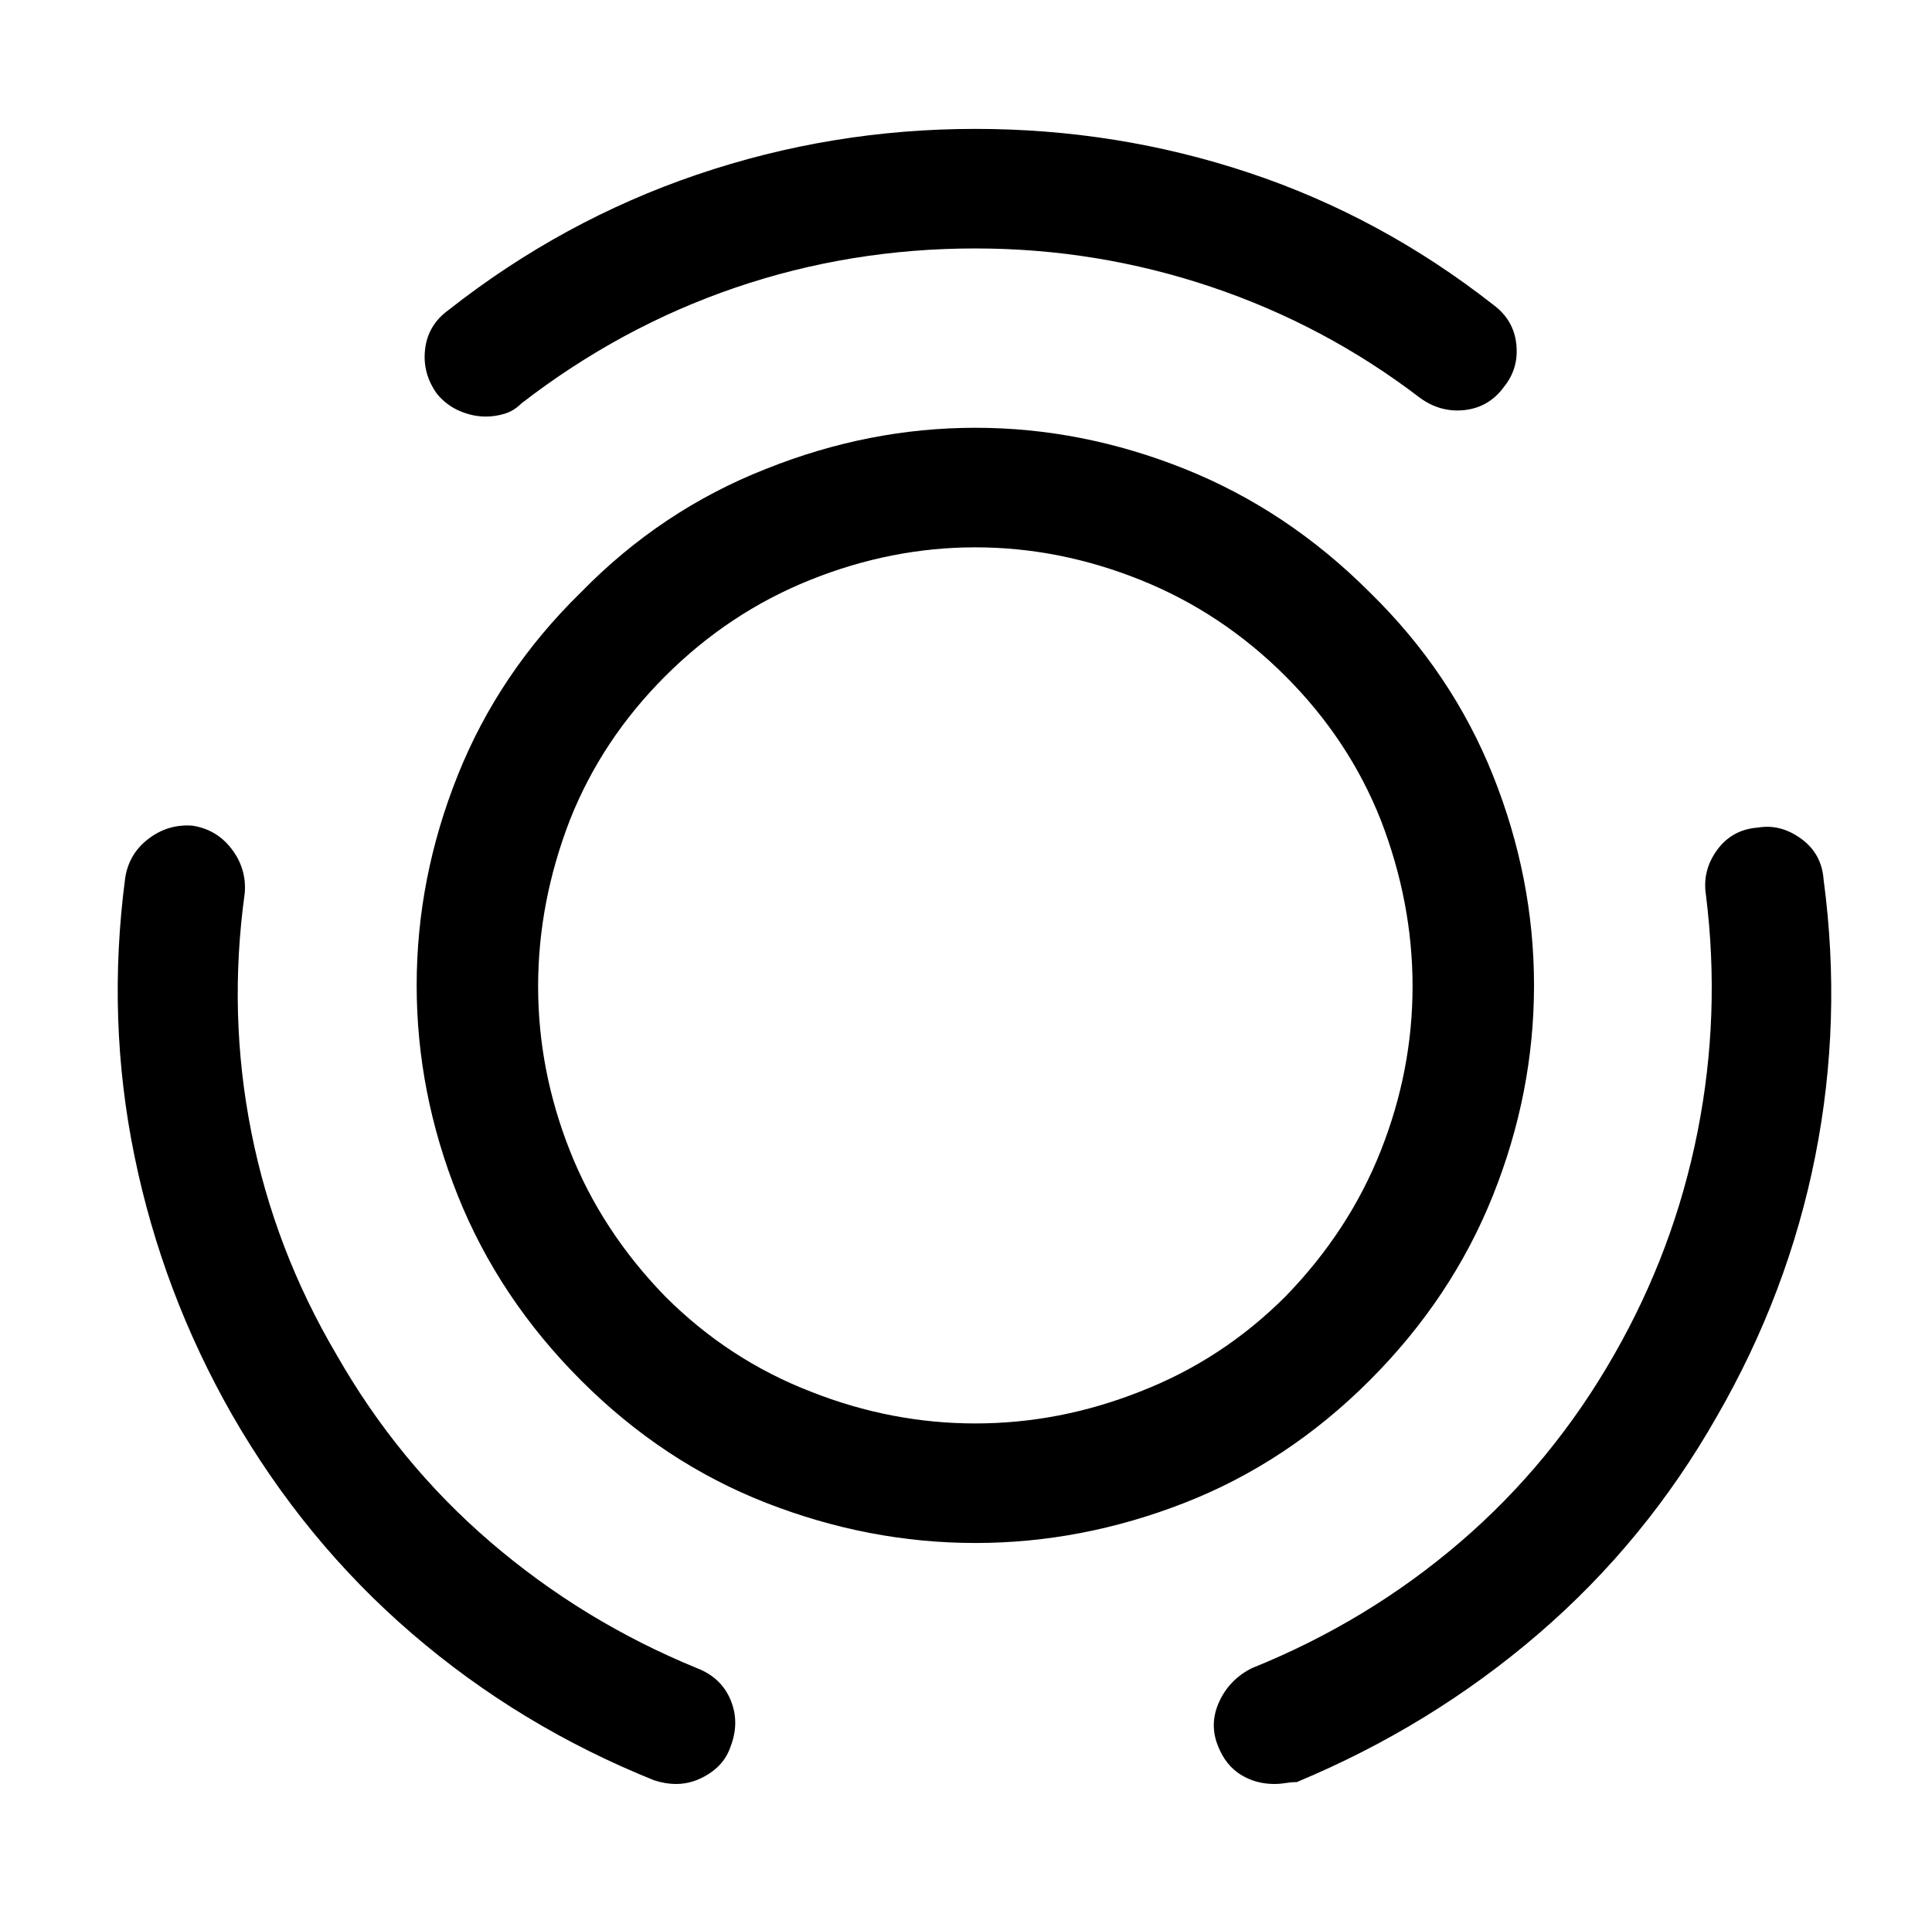 <?xml version="1.0" standalone="no"?>
<!DOCTYPE svg PUBLIC "-//W3C//DTD SVG 1.1//EN" "http://www.w3.org/Graphics/SVG/1.1/DTD/svg11.dtd" >
<svg xmlns="http://www.w3.org/2000/svg" xmlns:xlink="http://www.w3.org/1999/xlink" version="1.1" viewBox="-10 0 1034 1024">
   <path fill="currentColor"
d="M512 826q-57 0 -112 -21.5t-99 -65.5t-66 -99t-22 -112.5t22 -112.5t66 -98q43 -44 99 -66q55 -22 112 -22t112 22t99 66q44 43 66 98t22 112.5t-22 112.5t-66 99t-99 65.5t-112 21.5zM512 293q-45 0 -88.5 17.5t-77.5 51.5t-51 77q-17 44 -17 89t17 88t51 78
q34 34 78 51q43 17 88 17t88 -17q44 -17 78 -51q34 -35 51 -78t17 -88t-17 -89q-17 -43 -51 -77t-77.5 -51.5t-88.5 -17.5v0zM352 955q-3 0 -6 -0.5t-6 -1.5q-72 -29 -129.5 -78.5t-96.5 -117.5q-37 -65 -52 -138t-5 -149q2 -13 12.5 -21t23.5 -7q13 2 21 12.5t7 23.5
q-9 65 3.5 128t45.5 119q33 58 82.5 100.5t110.5 67.5q13 5 18 17t0 25q-3 9 -11.5 14.5t-17.5 5.5v0zM250 223q-7 0 -14 -3t-12 -9q-8 -11 -6.5 -24t12.5 -21q61 -48 133 -72.5t149 -24.5q76 0 146.5 23.5t130.5 70.5q11 8 12.5 21t-6.5 23q-8 11 -21 12.5t-24 -6.5
q-51 -39 -112 -59.5t-126 -20.5q-67 0 -128.5 21t-114.5 62q-4 4 -9 5.5t-10 1.5v0zM672 955q-10 0 -18 -5t-12 -15q-5 -12 0.5 -24t17.5 -18q62 -25 111.5 -67.5t82.5 -100.5q32 -56 44.5 -119t4.5 -127q-2 -13 6 -24t22 -12q12 -2 23 6t12 22q10 75 -4.5 148t-52.5 139
q-38 67 -95.5 116.5t-129.5 79.5q-3 0 -6 0.5t-6 0.5v0z" />
</svg>
